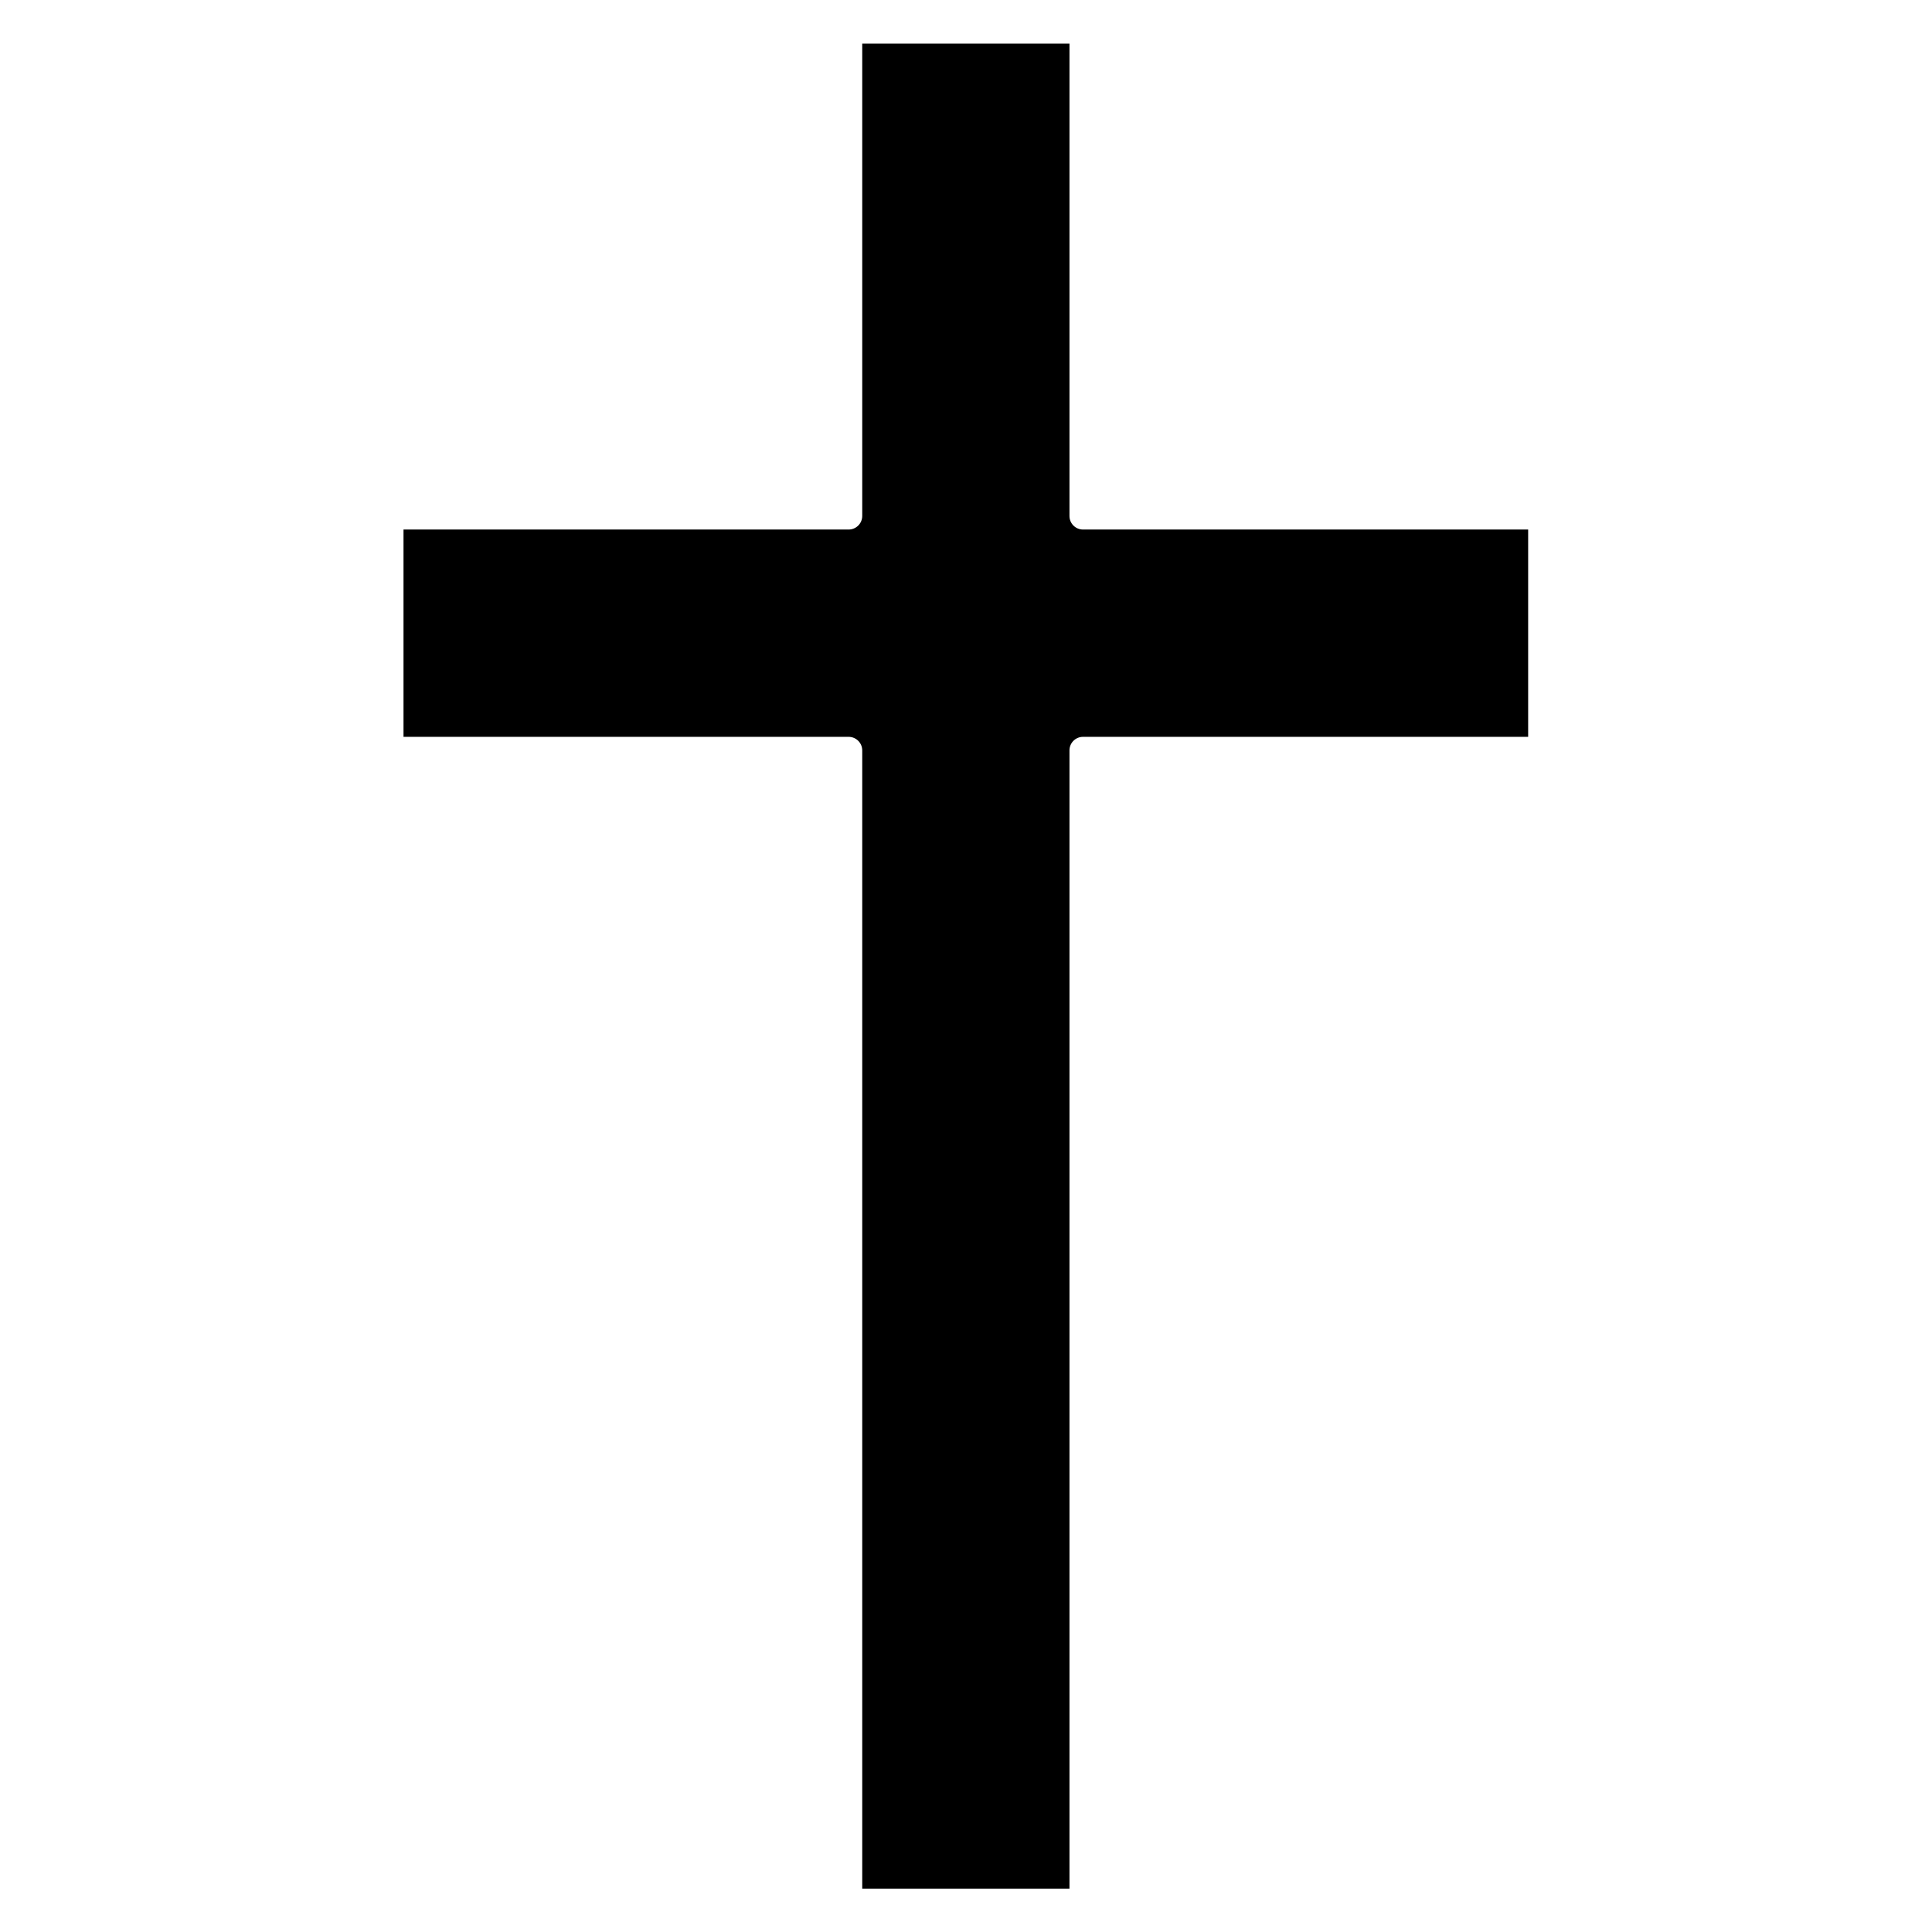 <svg xmlns="http://www.w3.org/2000/svg" xmlns:xlink="http://www.w3.org/1999/xlink" width="800" zoomAndPan="magnify" viewBox="0 0 600 600" height="800" preserveAspectRatio="xMidYMid meet" version="1.0"><defs><g/><clipPath id="4faf4c9136"><path d="M 125.312 13.574 L 474.598 13.574 L 474.598 586.535 L 125.312 586.535 Z M 125.312 13.574 " clip-rule="nonzero"/></clipPath></defs><g clip-path="url(#4faf4c9136)"><path fill="#000000" d="M 336.352 164.453 L 474.582 164.453 L 474.582 228.832 L 336.352 228.832 C 334.016 228.832 332.133 230.715 332.133 233.047 L 332.133 586.535 L 267.773 586.535 L 267.773 233.047 C 267.773 230.715 265.875 228.832 263.539 228.832 L 125.312 228.832 L 125.312 164.453 L 263.539 164.453 C 265.875 164.453 267.773 162.57 267.773 160.238 L 267.773 13.559 L 332.133 13.559 L 332.133 160.238 C 332.133 162.57 334.016 164.453 336.352 164.453 " fill-opacity="1" fill-rule="nonzero"/></g><g fill="#000000" fill-opacity="1"><g transform="translate(282.636, 322.875)"><g><path d="M 17.312 14.172 C 11.801 14.172 7.734 13.363 5.109 11.75 C 2.492 10.133 1.188 7.883 1.188 5 C 1.188 3.238 1.742 1.797 2.859 0.672 C 3.984 -0.441 5.594 -1.191 7.688 -1.578 L 7.688 -2.203 C 6.562 -2.891 5.75 -3.648 5.25 -4.484 C 4.758 -5.328 4.516 -6.305 4.516 -7.422 C 4.516 -10.098 6.258 -11.906 9.75 -12.844 L 9.75 -13.469 C 7.945 -14.5 6.594 -15.773 5.688 -17.297 C 4.781 -18.828 4.328 -20.672 4.328 -22.828 C 4.328 -25.047 4.836 -27 5.859 -28.688 C 6.879 -30.375 8.375 -31.688 10.344 -32.625 C 12.312 -33.562 14.664 -34.031 17.406 -34.031 C 20.188 -34.031 22.406 -33.547 24.062 -32.578 C 25.094 -34.066 25.691 -35.789 25.859 -37.75 L 26.484 -38.141 L 32.516 -36.656 C 32.328 -35.062 31.859 -33.723 31.109 -32.641 C 30.367 -31.566 29.211 -30.609 27.641 -29.766 L 27.641 -29.094 C 29.516 -27.438 30.453 -25.125 30.453 -22.156 C 30.453 -20.102 29.938 -18.258 28.906 -16.625 C 27.883 -14.988 26.391 -13.695 24.422 -12.75 C 22.453 -11.801 20.113 -11.328 17.406 -11.328 L 16.141 -11.359 C 15.328 -11.391 14.758 -11.406 14.438 -11.406 C 13.676 -11.406 13.078 -11.195 12.641 -10.781 C 12.203 -10.375 11.984 -9.848 11.984 -9.203 C 11.984 -8.492 12.266 -7.941 12.828 -7.547 C 13.398 -7.16 14.227 -6.945 15.312 -6.906 L 22.797 -6.625 C 30.18 -6.406 33.875 -3.227 33.875 2.906 C 33.875 5.062 33.32 6.984 32.219 8.672 C 31.125 10.359 29.344 11.695 26.875 12.688 C 24.414 13.676 21.227 14.172 17.312 14.172 Z M 17.406 -17.203 C 19.02 -17.203 20.281 -17.676 21.188 -18.625 C 22.094 -19.57 22.547 -20.922 22.547 -22.672 C 22.547 -24.43 22.094 -25.781 21.188 -26.719 C 20.281 -27.656 19.02 -28.125 17.406 -28.125 C 15.77 -28.125 14.508 -27.656 13.625 -26.719 C 12.738 -25.781 12.297 -24.43 12.297 -22.672 C 12.297 -20.898 12.738 -19.547 13.625 -18.609 C 14.508 -17.672 15.77 -17.203 17.406 -17.203 Z M 17.312 8.078 C 20.176 8.078 22.258 7.672 23.562 6.859 C 24.863 6.055 25.516 5.008 25.516 3.719 C 25.516 2.676 25.18 1.906 24.516 1.406 C 23.848 0.914 22.789 0.648 21.344 0.609 L 14.75 0.297 C 14.52 0.297 14.305 0.285 14.109 0.266 C 13.922 0.254 13.738 0.25 13.562 0.25 C 12.145 0.25 11.066 0.551 10.328 1.156 C 9.598 1.758 9.234 2.594 9.234 3.656 C 9.234 5.07 9.91 6.16 11.266 6.922 C 12.617 7.691 14.633 8.078 17.312 8.078 Z M 17.312 8.078 "/></g></g></g></svg>